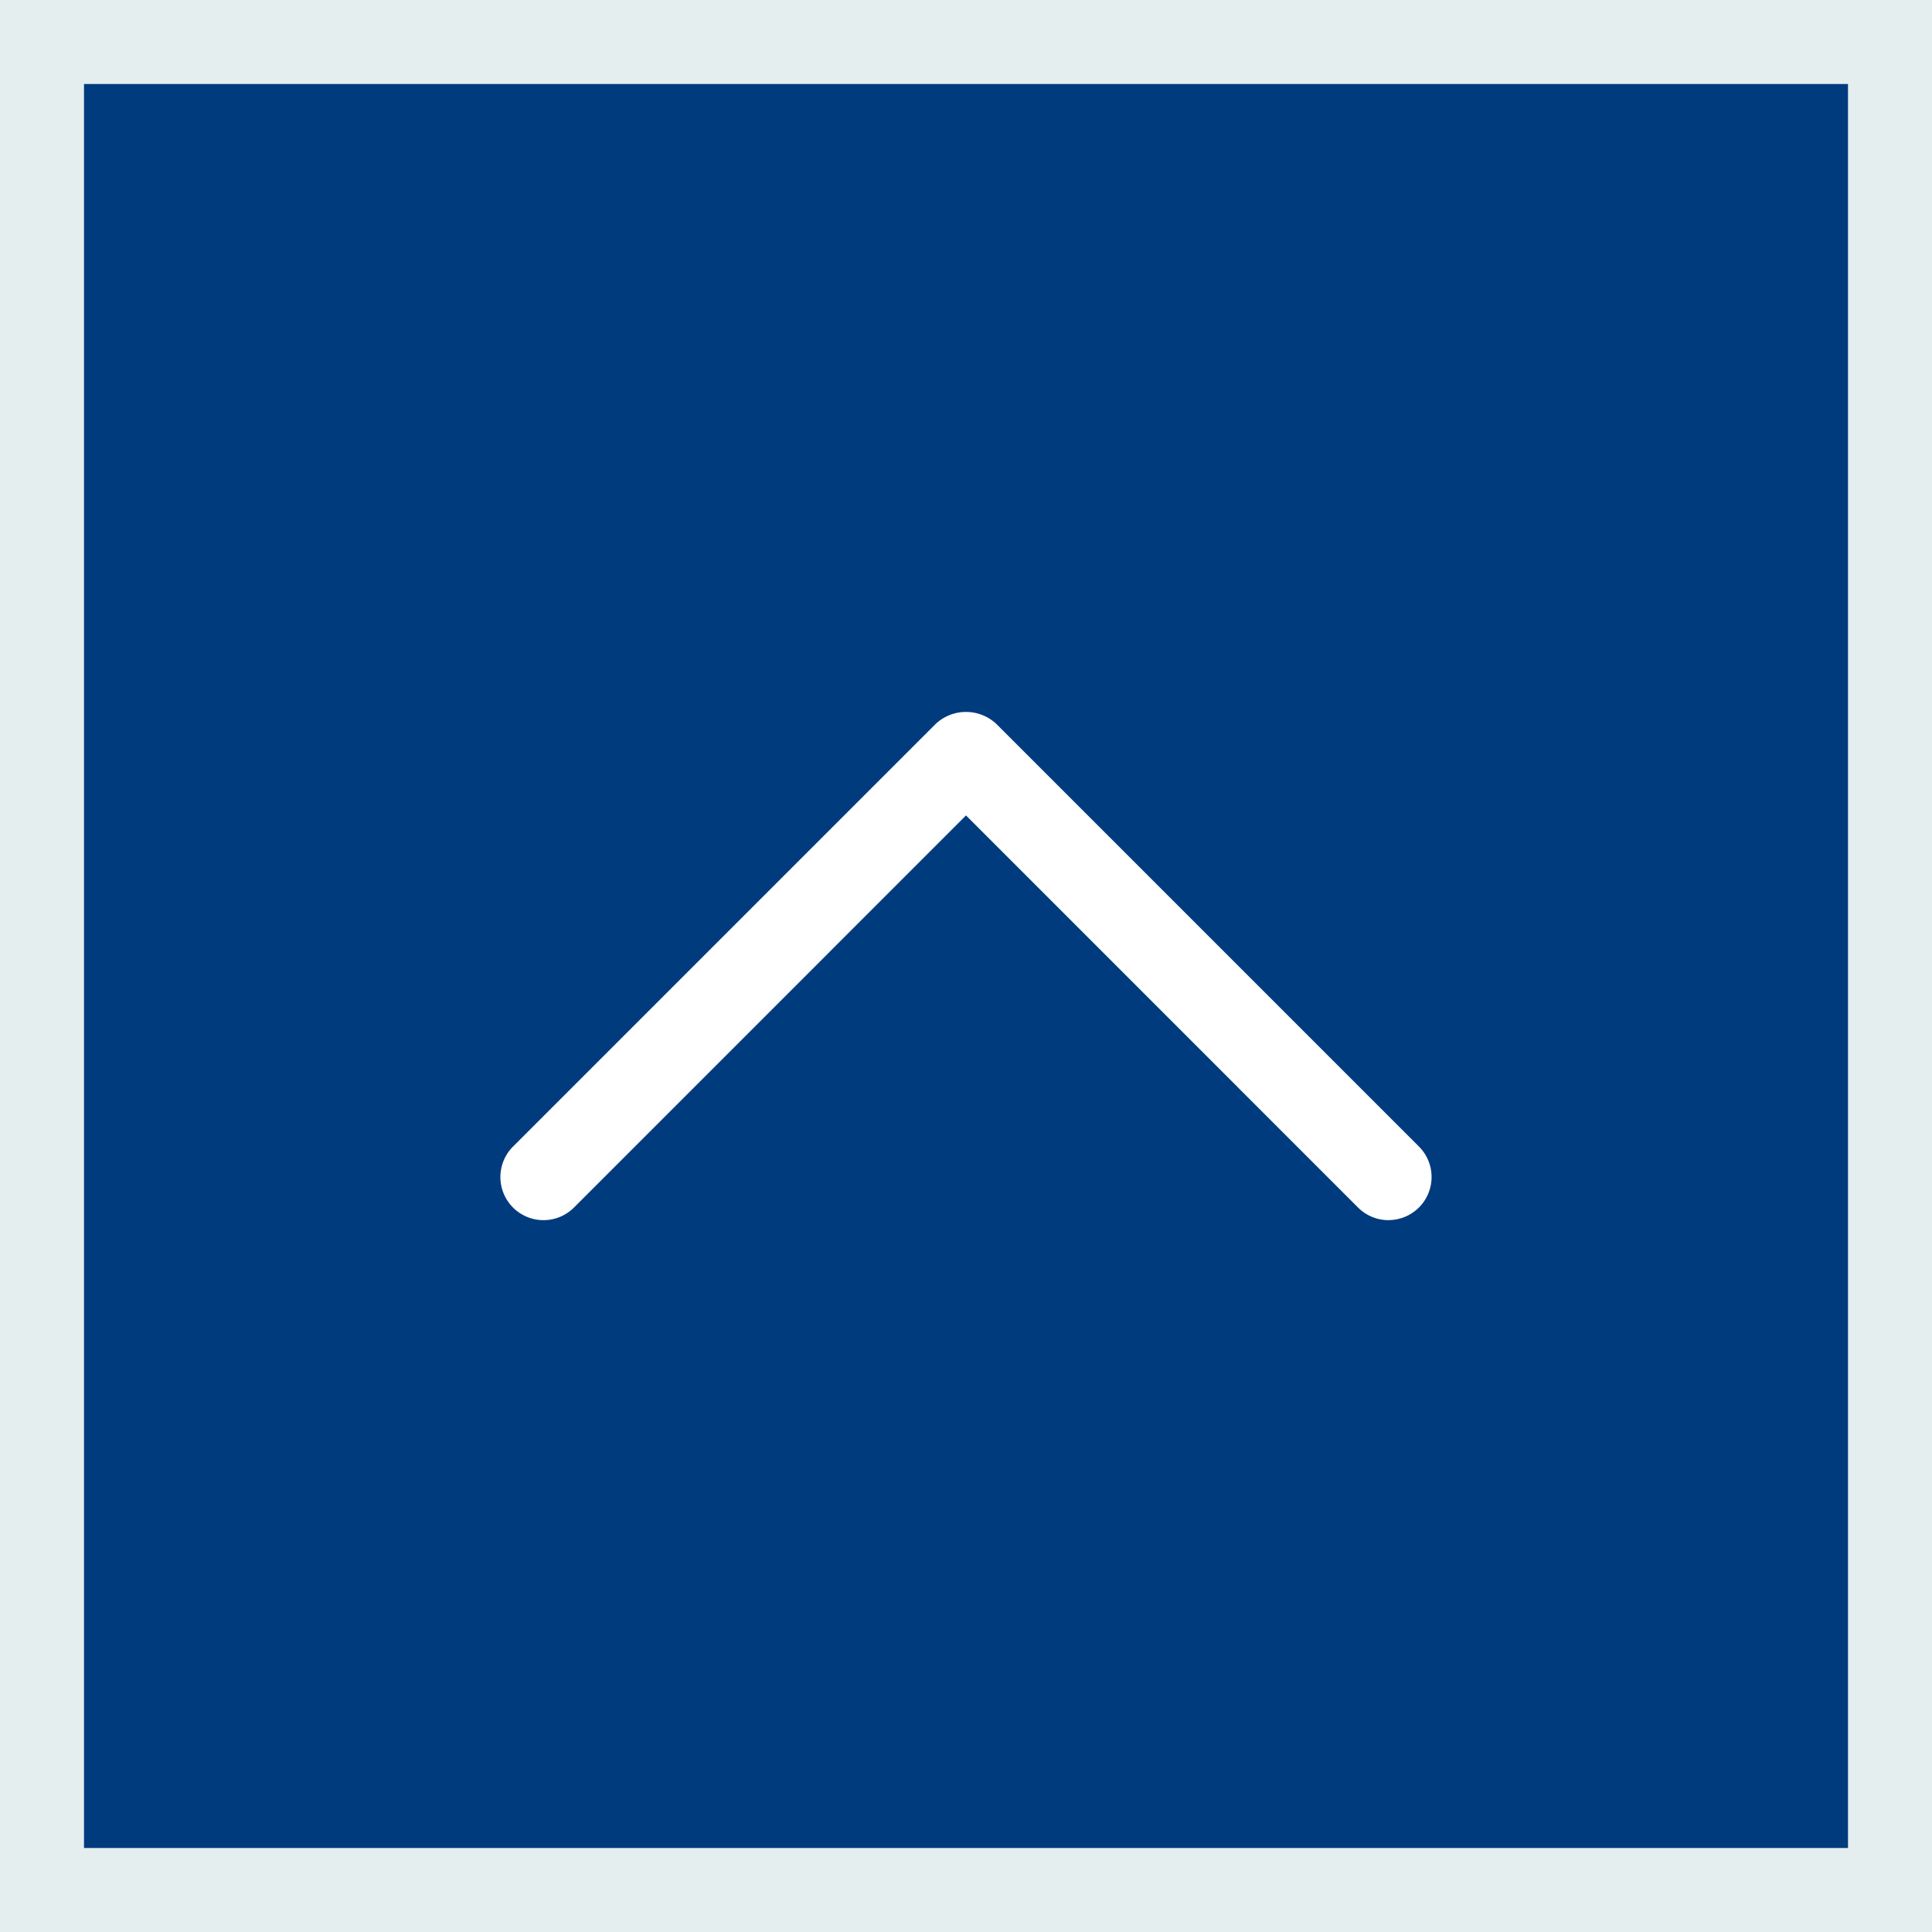 <svg xmlns="http://www.w3.org/2000/svg" xmlns:xlink="http://www.w3.org/1999/xlink" width="46" height="46" viewBox="0 0 46 46">
  <defs>
    <clipPath id="clip-path">
      <rect id="長方形_581" data-name="長方形 581" width="22.17" height="12.099" fill="#fff"/>
    </clipPath>
  </defs>
  <g id="グループ_22877" data-name="グループ 22877" transform="translate(-2702 -9968)">
    <g id="長方形_709" data-name="長方形 709" transform="translate(2702 9968)" fill="#003b7e" stroke="#e5eeef" stroke-width="2">
      <rect width="46" height="46" stroke="none"/>
      <rect x="1" y="1" width="44" height="44" fill="none"/>
    </g>
    <g id="グループ_1031" data-name="グループ 1031" transform="translate(2713.915 9984.951)">
      <g id="グループ_871" data-name="グループ 871" transform="translate(0 0)" clip-path="url(#clip-path)">
        <path id="パス_177" data-name="パス 177" d="M21.145,12.1a1.022,1.022,0,0,1-.725-.3L11.085,2.464,1.751,11.8A1.026,1.026,0,0,1,.3,10.348L10.36.288a1.056,1.056,0,0,1,1.45,0L21.87,10.348a1.026,1.026,0,0,1-.725,1.751" transform="translate(0 0)" fill="#fff"/>
      </g>
    </g>
  </g>
</svg>
